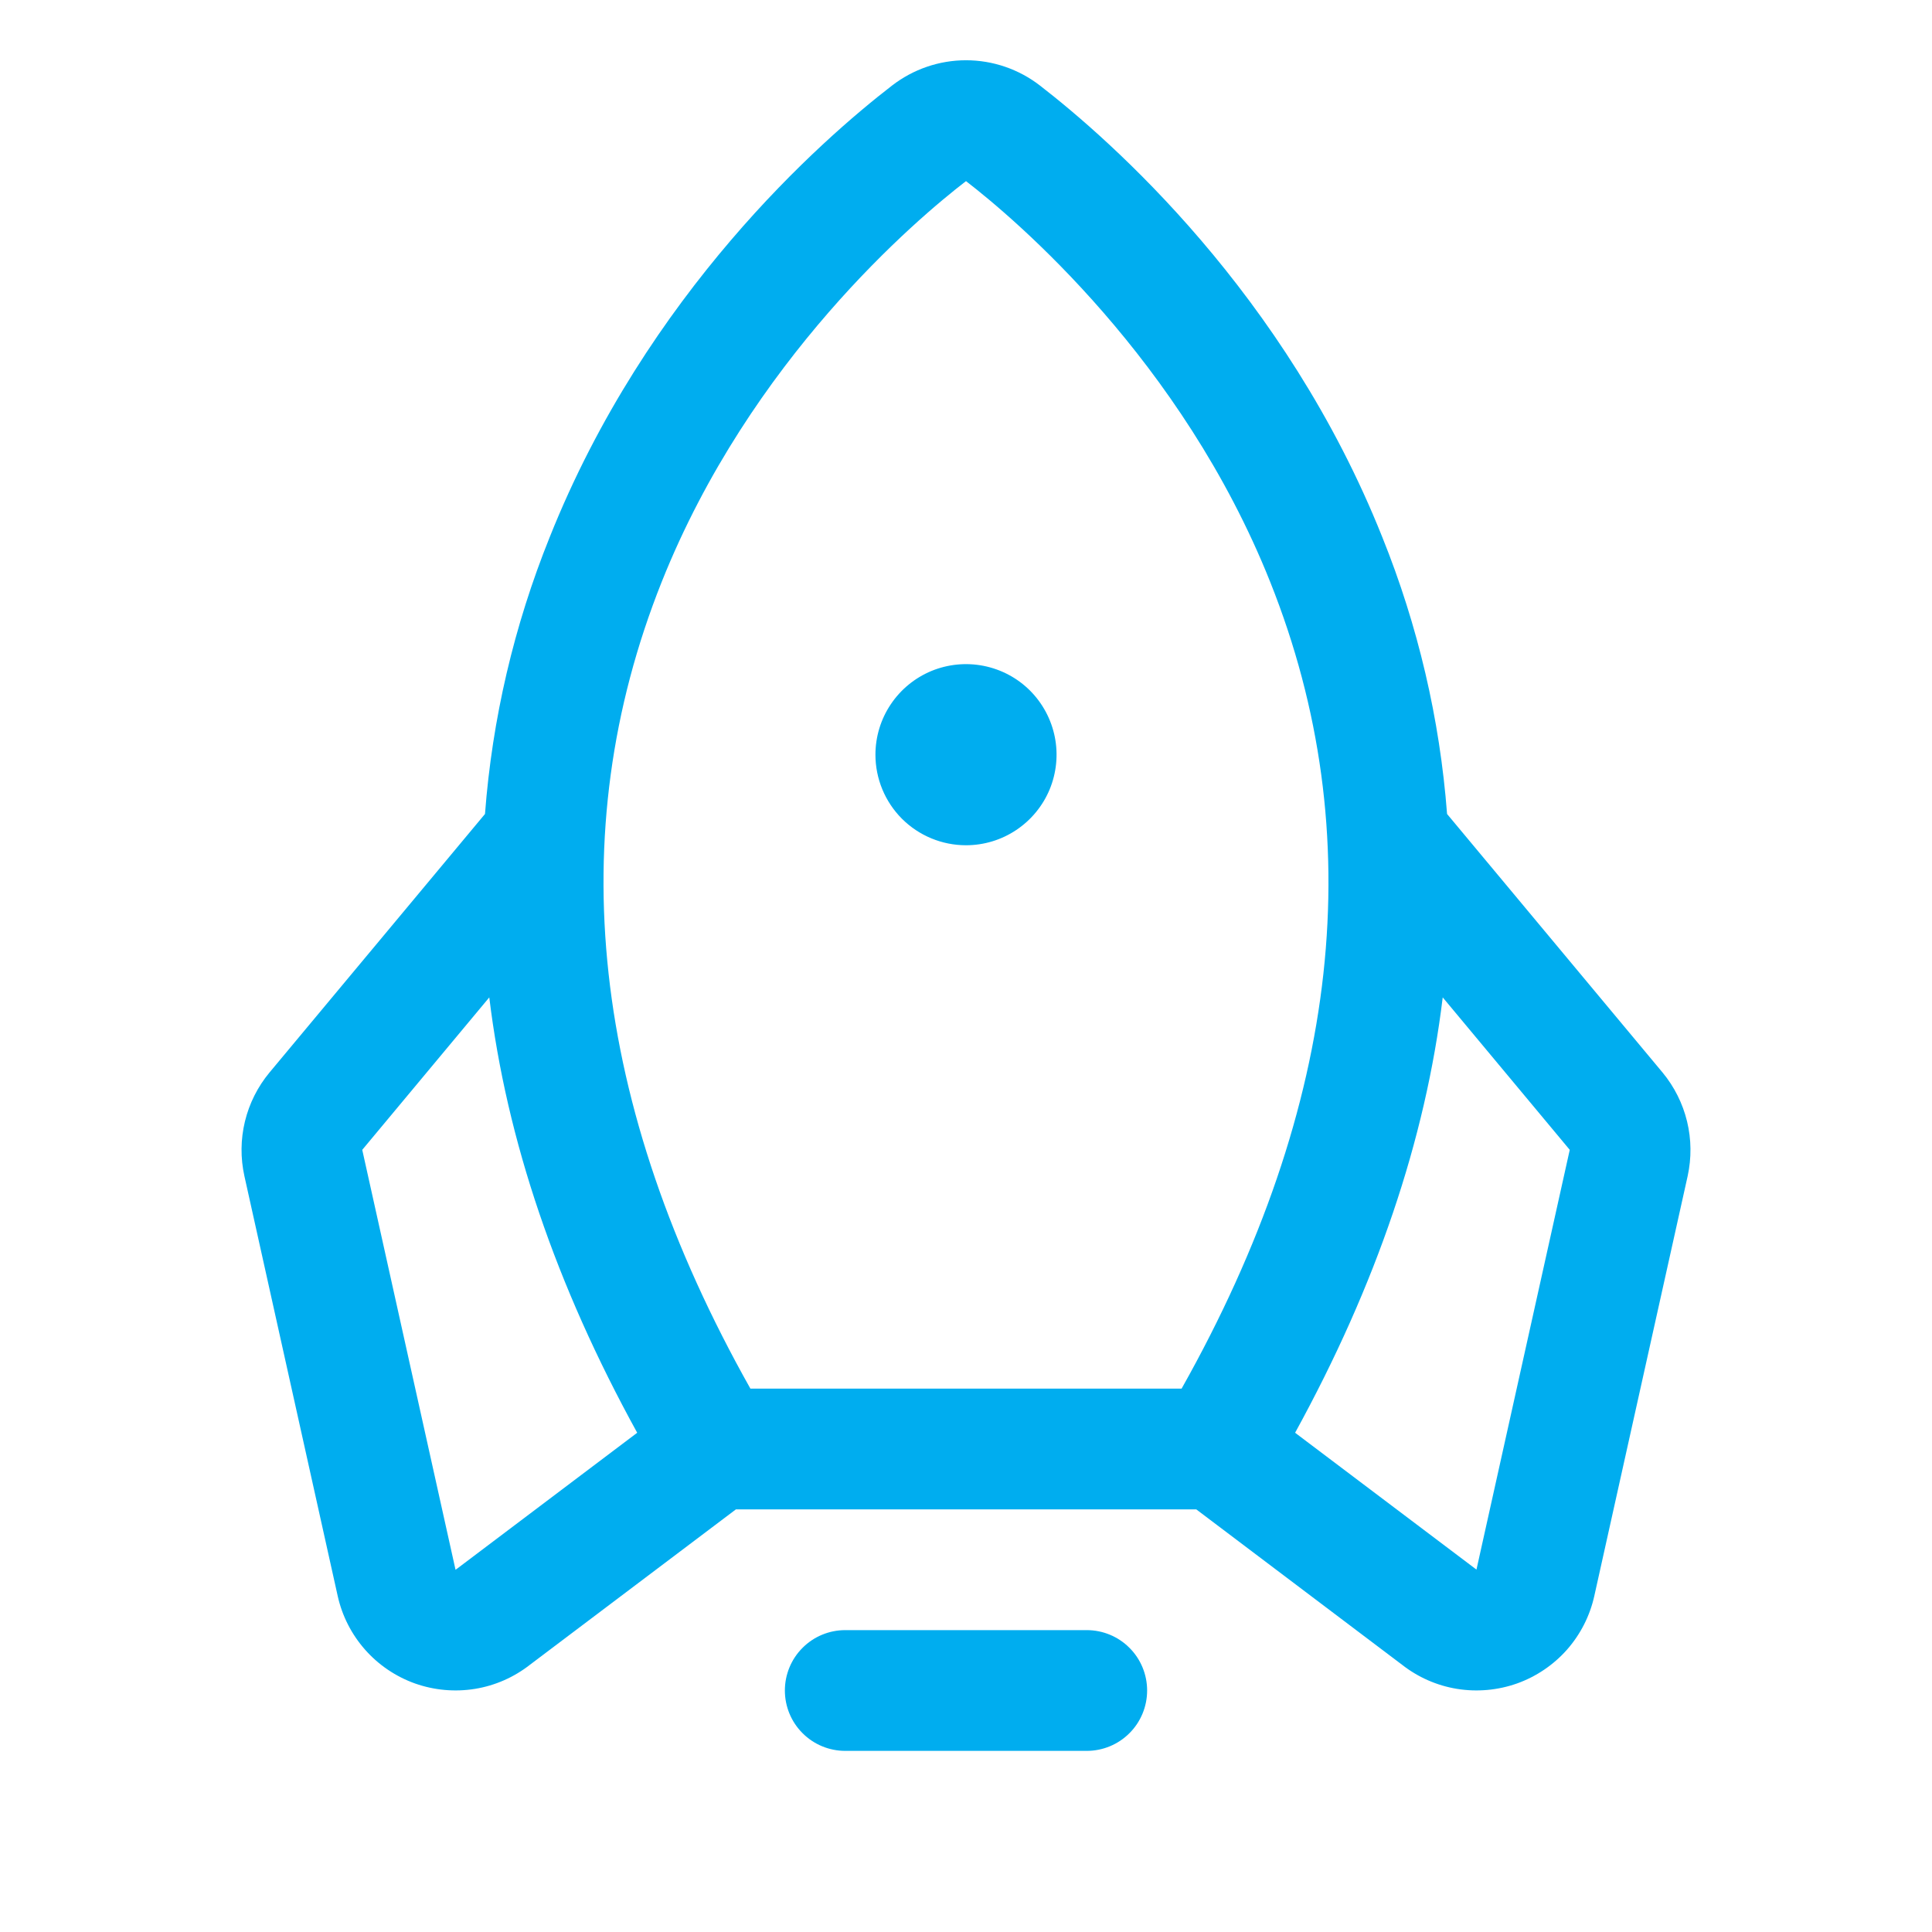 <svg width="32" height="32" viewBox="0 0 32 32" fill="none" xmlns="http://www.w3.org/2000/svg">
<path d="M19 28C19 28.265 18.895 28.52 18.707 28.707C18.52 28.895 18.265 29 18 29H14C13.735 29 13.48 28.895 13.293 28.707C13.105 28.52 13 28.265 13 28C13 27.735 13.105 27.48 13.293 27.293C13.48 27.105 13.735 27 14 27H18C18.265 27 18.52 27.105 18.707 27.293C18.895 27.48 19 27.735 19 28ZM16 14C16.297 14 16.587 13.912 16.833 13.747C17.08 13.582 17.272 13.348 17.386 13.074C17.499 12.8 17.529 12.498 17.471 12.207C17.413 11.916 17.27 11.649 17.061 11.439C16.851 11.229 16.584 11.087 16.293 11.029C16.002 10.971 15.7 11.001 15.426 11.114C15.152 11.228 14.918 11.42 14.753 11.667C14.588 11.913 14.5 12.203 14.5 12.5C14.5 12.898 14.658 13.279 14.939 13.561C15.221 13.842 15.602 14 16 14ZM27.953 19.479L26.407 26.433C26.334 26.763 26.178 27.069 25.955 27.323C25.731 27.576 25.446 27.769 25.128 27.883C24.809 27.996 24.467 28.027 24.133 27.973C23.799 27.919 23.485 27.78 23.219 27.571L19.814 25H12.189L8.781 27.571C8.515 27.78 8.201 27.919 7.867 27.973C7.533 28.027 7.191 27.996 6.872 27.883C6.554 27.769 6.269 27.576 6.046 27.323C5.822 27.069 5.666 26.763 5.593 26.433L4.048 19.479C3.982 19.18 3.985 18.871 4.057 18.574C4.129 18.277 4.268 18 4.463 17.765L8.033 13.482C8.152 11.909 8.514 10.363 9.104 8.899C10.716 4.856 13.604 2.32 14.775 1.417C15.126 1.146 15.556 0.998 16 0.998C16.444 0.998 16.875 1.146 17.225 1.417C18.392 2.32 21.284 4.856 22.896 8.899C23.486 10.363 23.848 11.909 23.968 13.482L27.538 17.765C27.732 18 27.871 18.277 27.943 18.574C28.015 18.871 28.018 19.18 27.953 19.479ZM12.429 23H19.571C22.211 18.308 22.705 13.815 21.039 9.64C19.569 5.955 16.811 3.625 16 3C15.186 3.625 12.429 5.955 10.959 9.64C9.295 13.815 9.789 18.308 12.429 23ZM10.554 23.731C9.208 21.285 8.391 18.882 8.104 16.52L6 19.045L7.545 26L7.568 25.984L10.554 23.731ZM26 19.045L23.896 16.52C23.611 18.877 22.796 21.28 21.451 23.731L24.433 25.981L24.455 25.997L26 19.045Z" fill="#00ADEF"/>
</svg>
